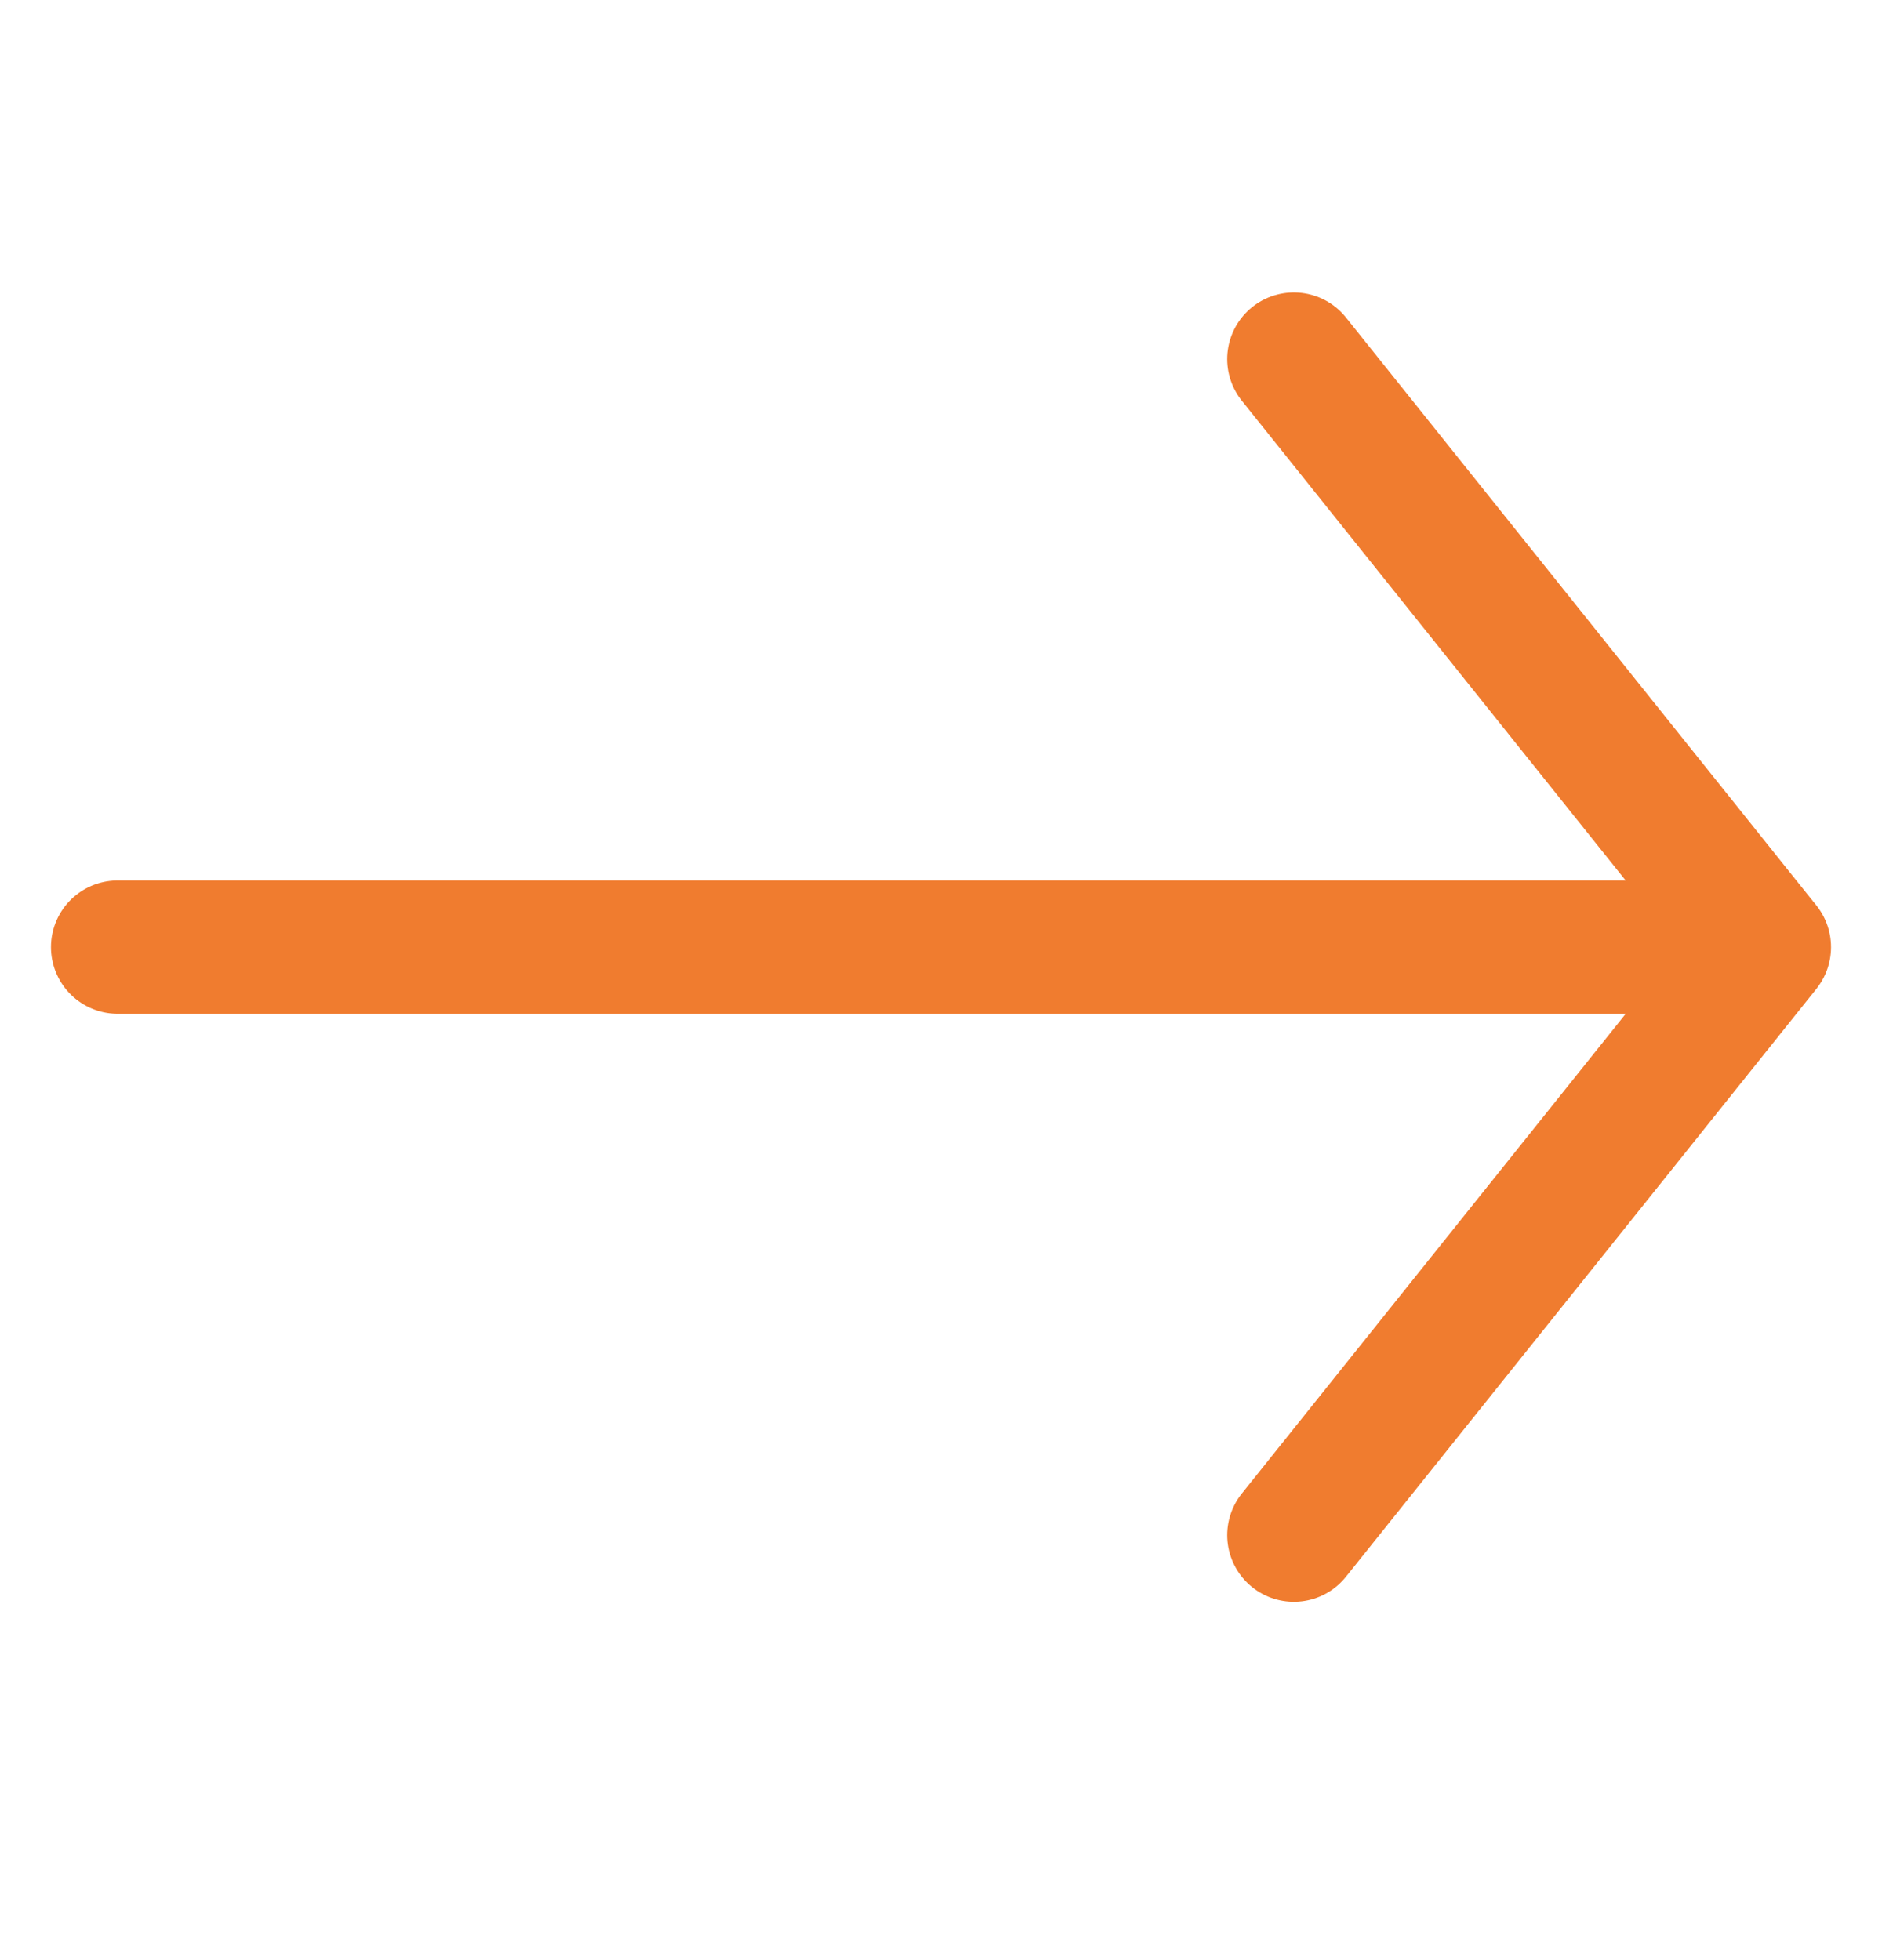 <svg width="24" height="25" viewBox="0 0 24 25" fill="none" xmlns="http://www.w3.org/2000/svg">
<path d="M16.5 4.58L22.45 12.018C22.479 12.054 22.479 12.106 22.45 12.143L16.5 19.58" stroke="#F07C2F" stroke-width="1.7" stroke-linecap="round"/>
<path d="M22.5 12.08L1.5 12.08" stroke="#F07C2F" stroke-width="1.7" stroke-linecap="round"/>
</svg>
